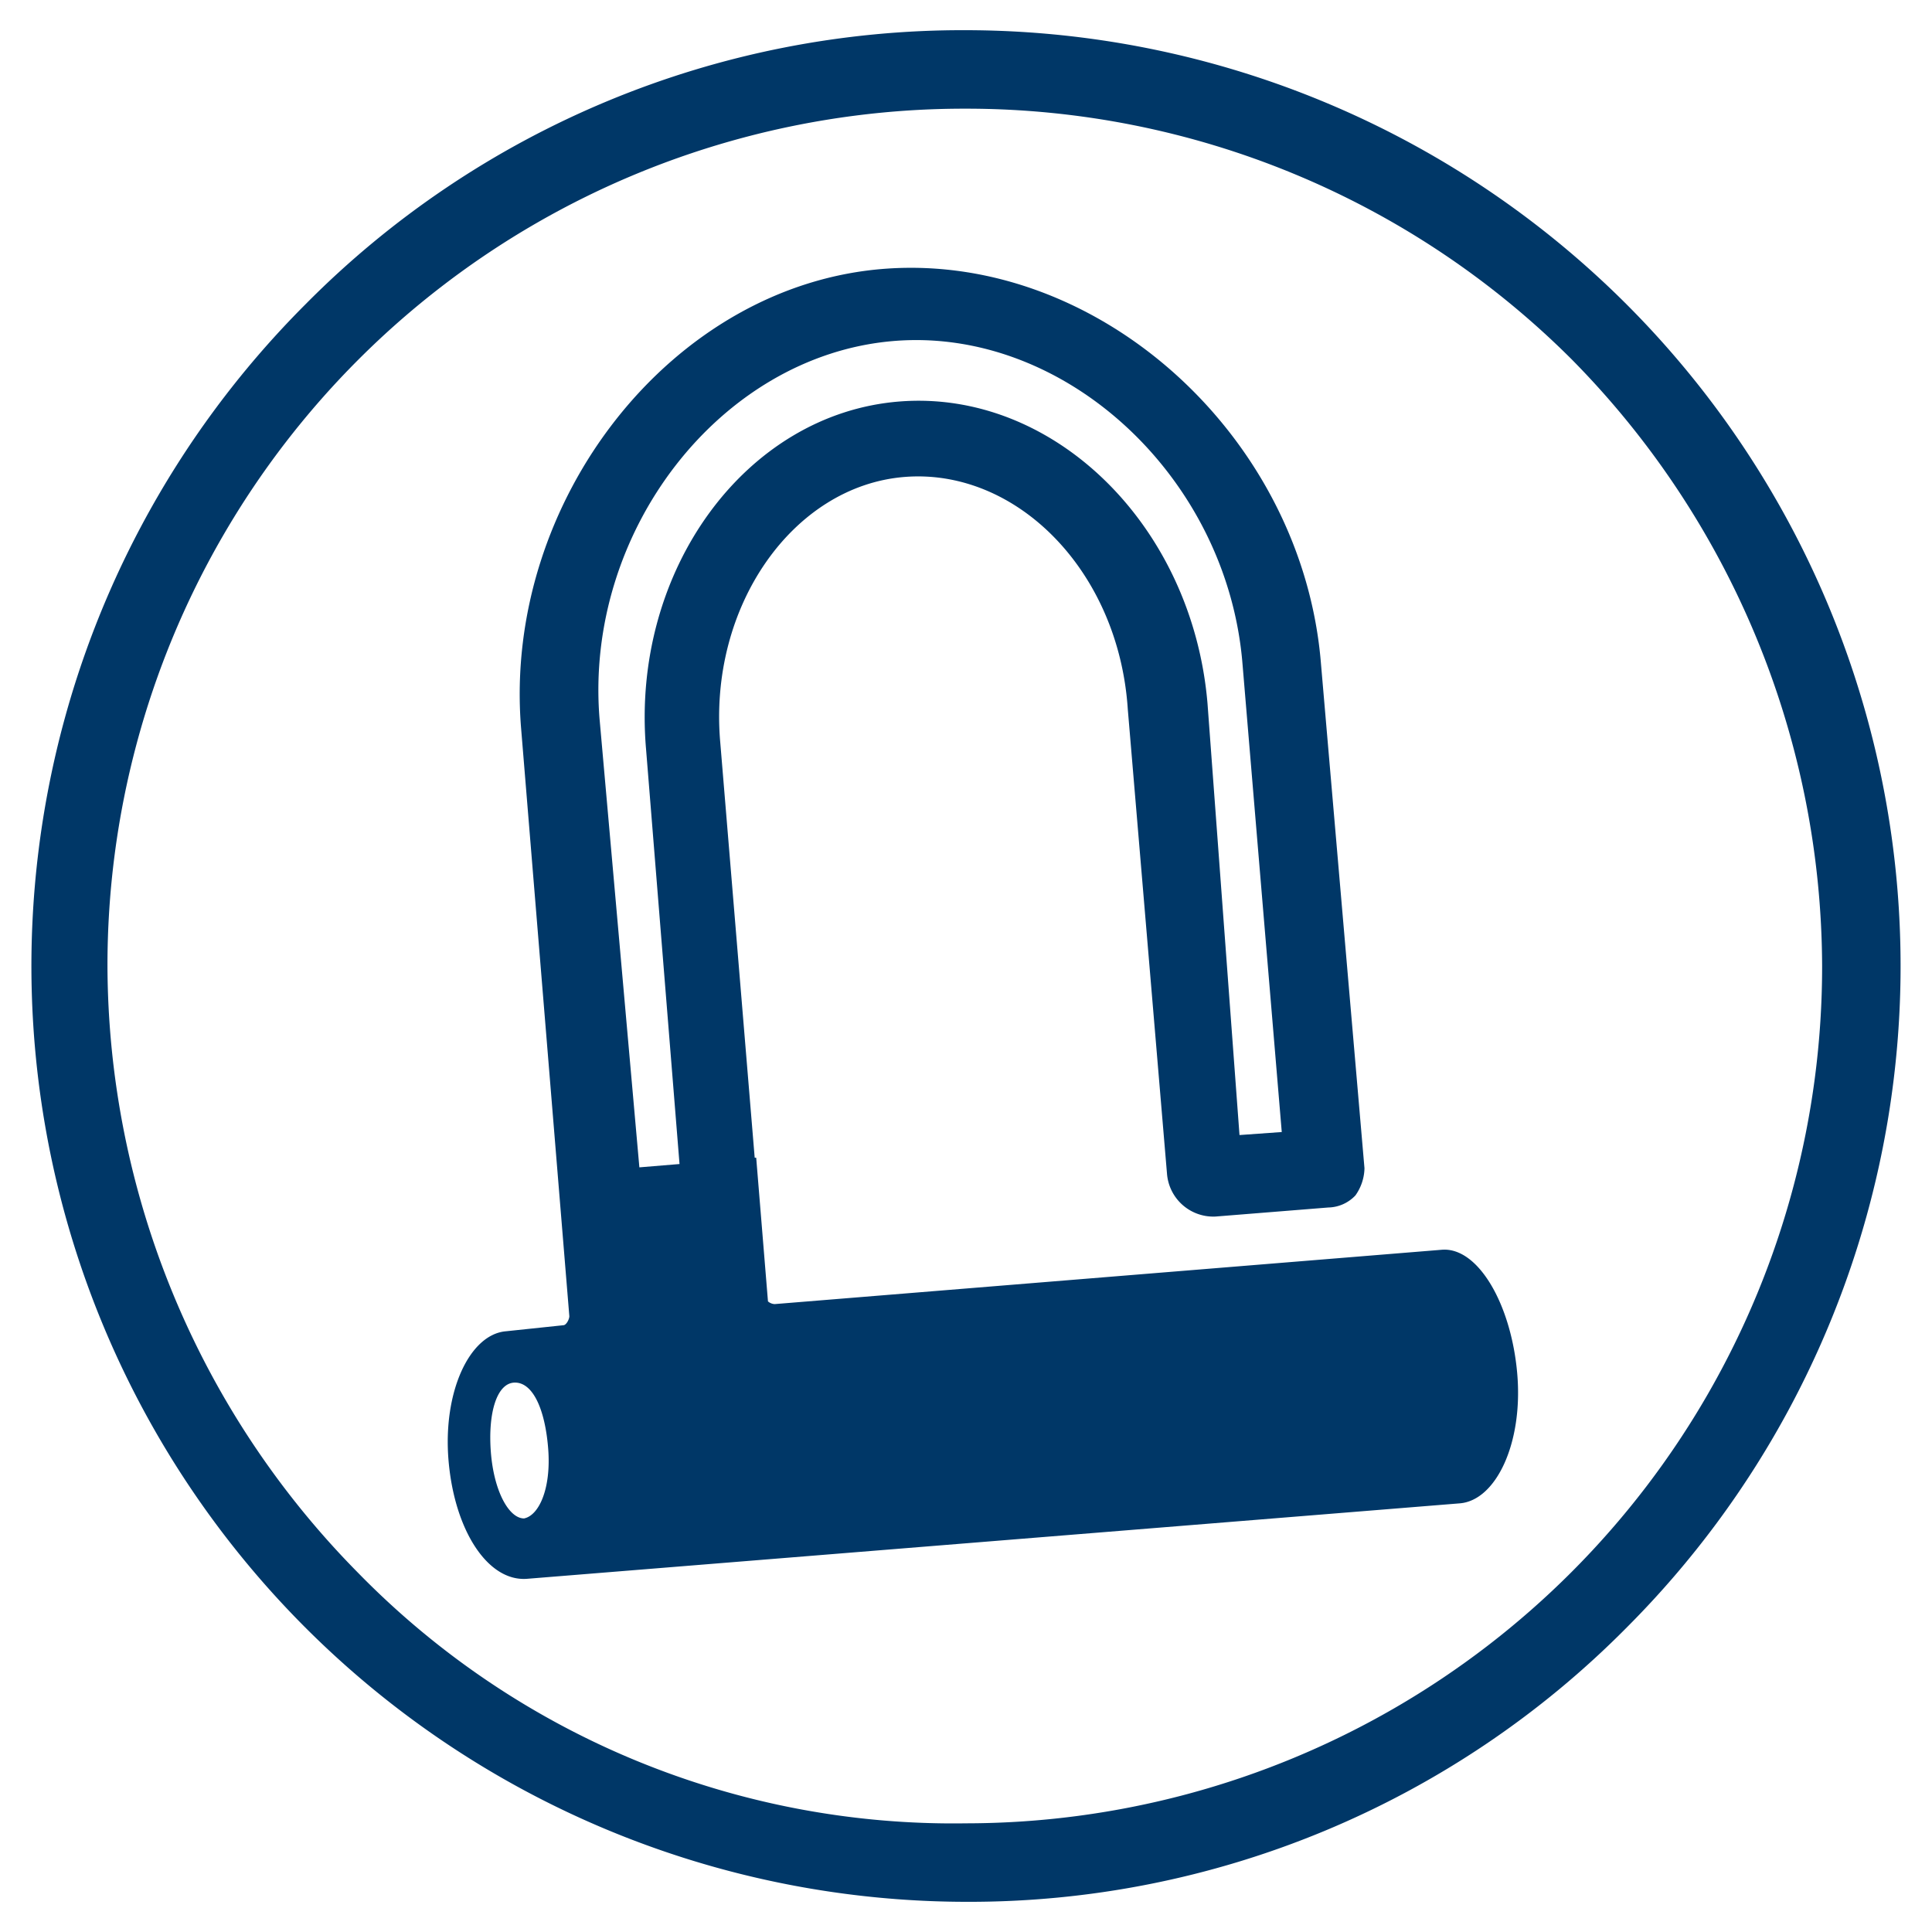 <svg id="Layer_1" data-name="Layer 1" xmlns="http://www.w3.org/2000/svg" viewBox="0 0 64 64"><defs><style>.cls-1{fill:#003767;}</style></defs><path class="cls-1" d="M32,63h0a31,31,0,0,1-21.9-52.9A30.63,30.63,0,0,1,32,1h0a31,31,0,0,1,21.9,52.9A30.63,30.63,0,0,1,32,63ZM32,3.6A28.38,28.38,0,0,0,3.56,32a28.72,28.72,0,0,0,8.3,20.1A27.56,27.56,0,0,0,32,60.4h0A28.38,28.38,0,0,0,60.36,32a28.72,28.72,0,0,0-8.3-20.1A28.37,28.37,0,0,0,32,3.6Z"/><path class="cls-1" d="M50.26,45.5c-.2-2.3-1.3-4.2-2.5-4.1l-22.1,1.8a.37.37,0,0,1-.22-.09l-.39-4.76H25L23.86,24.6c-.4-4.5,2.4-8.5,6.1-8.8s7.1,3.1,7.4,7.7l1.3,15.4a1.54,1.54,0,0,0,1.6,1.4L44,40a1.27,1.27,0,0,0,.9-.4,1.61,1.61,0,0,0,.3-.9L43.76,22c-.6-7.5-7.3-13.6-14.4-13.1s-12.7,7.7-12.1,15.2l1.6,19.5c0,.1-.1.3-.2.3l-1.9.2c-1.2.1-2.1,2-1.9,4.3s1.3,4,2.6,3.9l30.9-2.5C49.56,49.7,50.46,47.8,50.26,45.5Zm-32.9,4.8c-.5,0-1-.9-1.1-2.2s.2-2.3.8-2.3,1,.9,1.1,2.2S17.86,50.2,17.36,50.3Zm12.2-39c5.7-.5,11.1,4.5,11.6,10.7l1.3,15.5-1.4.1L40,23.3c-.5-5.9-5.1-10.4-10.2-10s-8.9,5.6-8.4,11.5l1.11,13.76-1.33.11L19.86,23.8C19.36,17.6,23.86,11.8,29.56,11.3Z"/></svg>